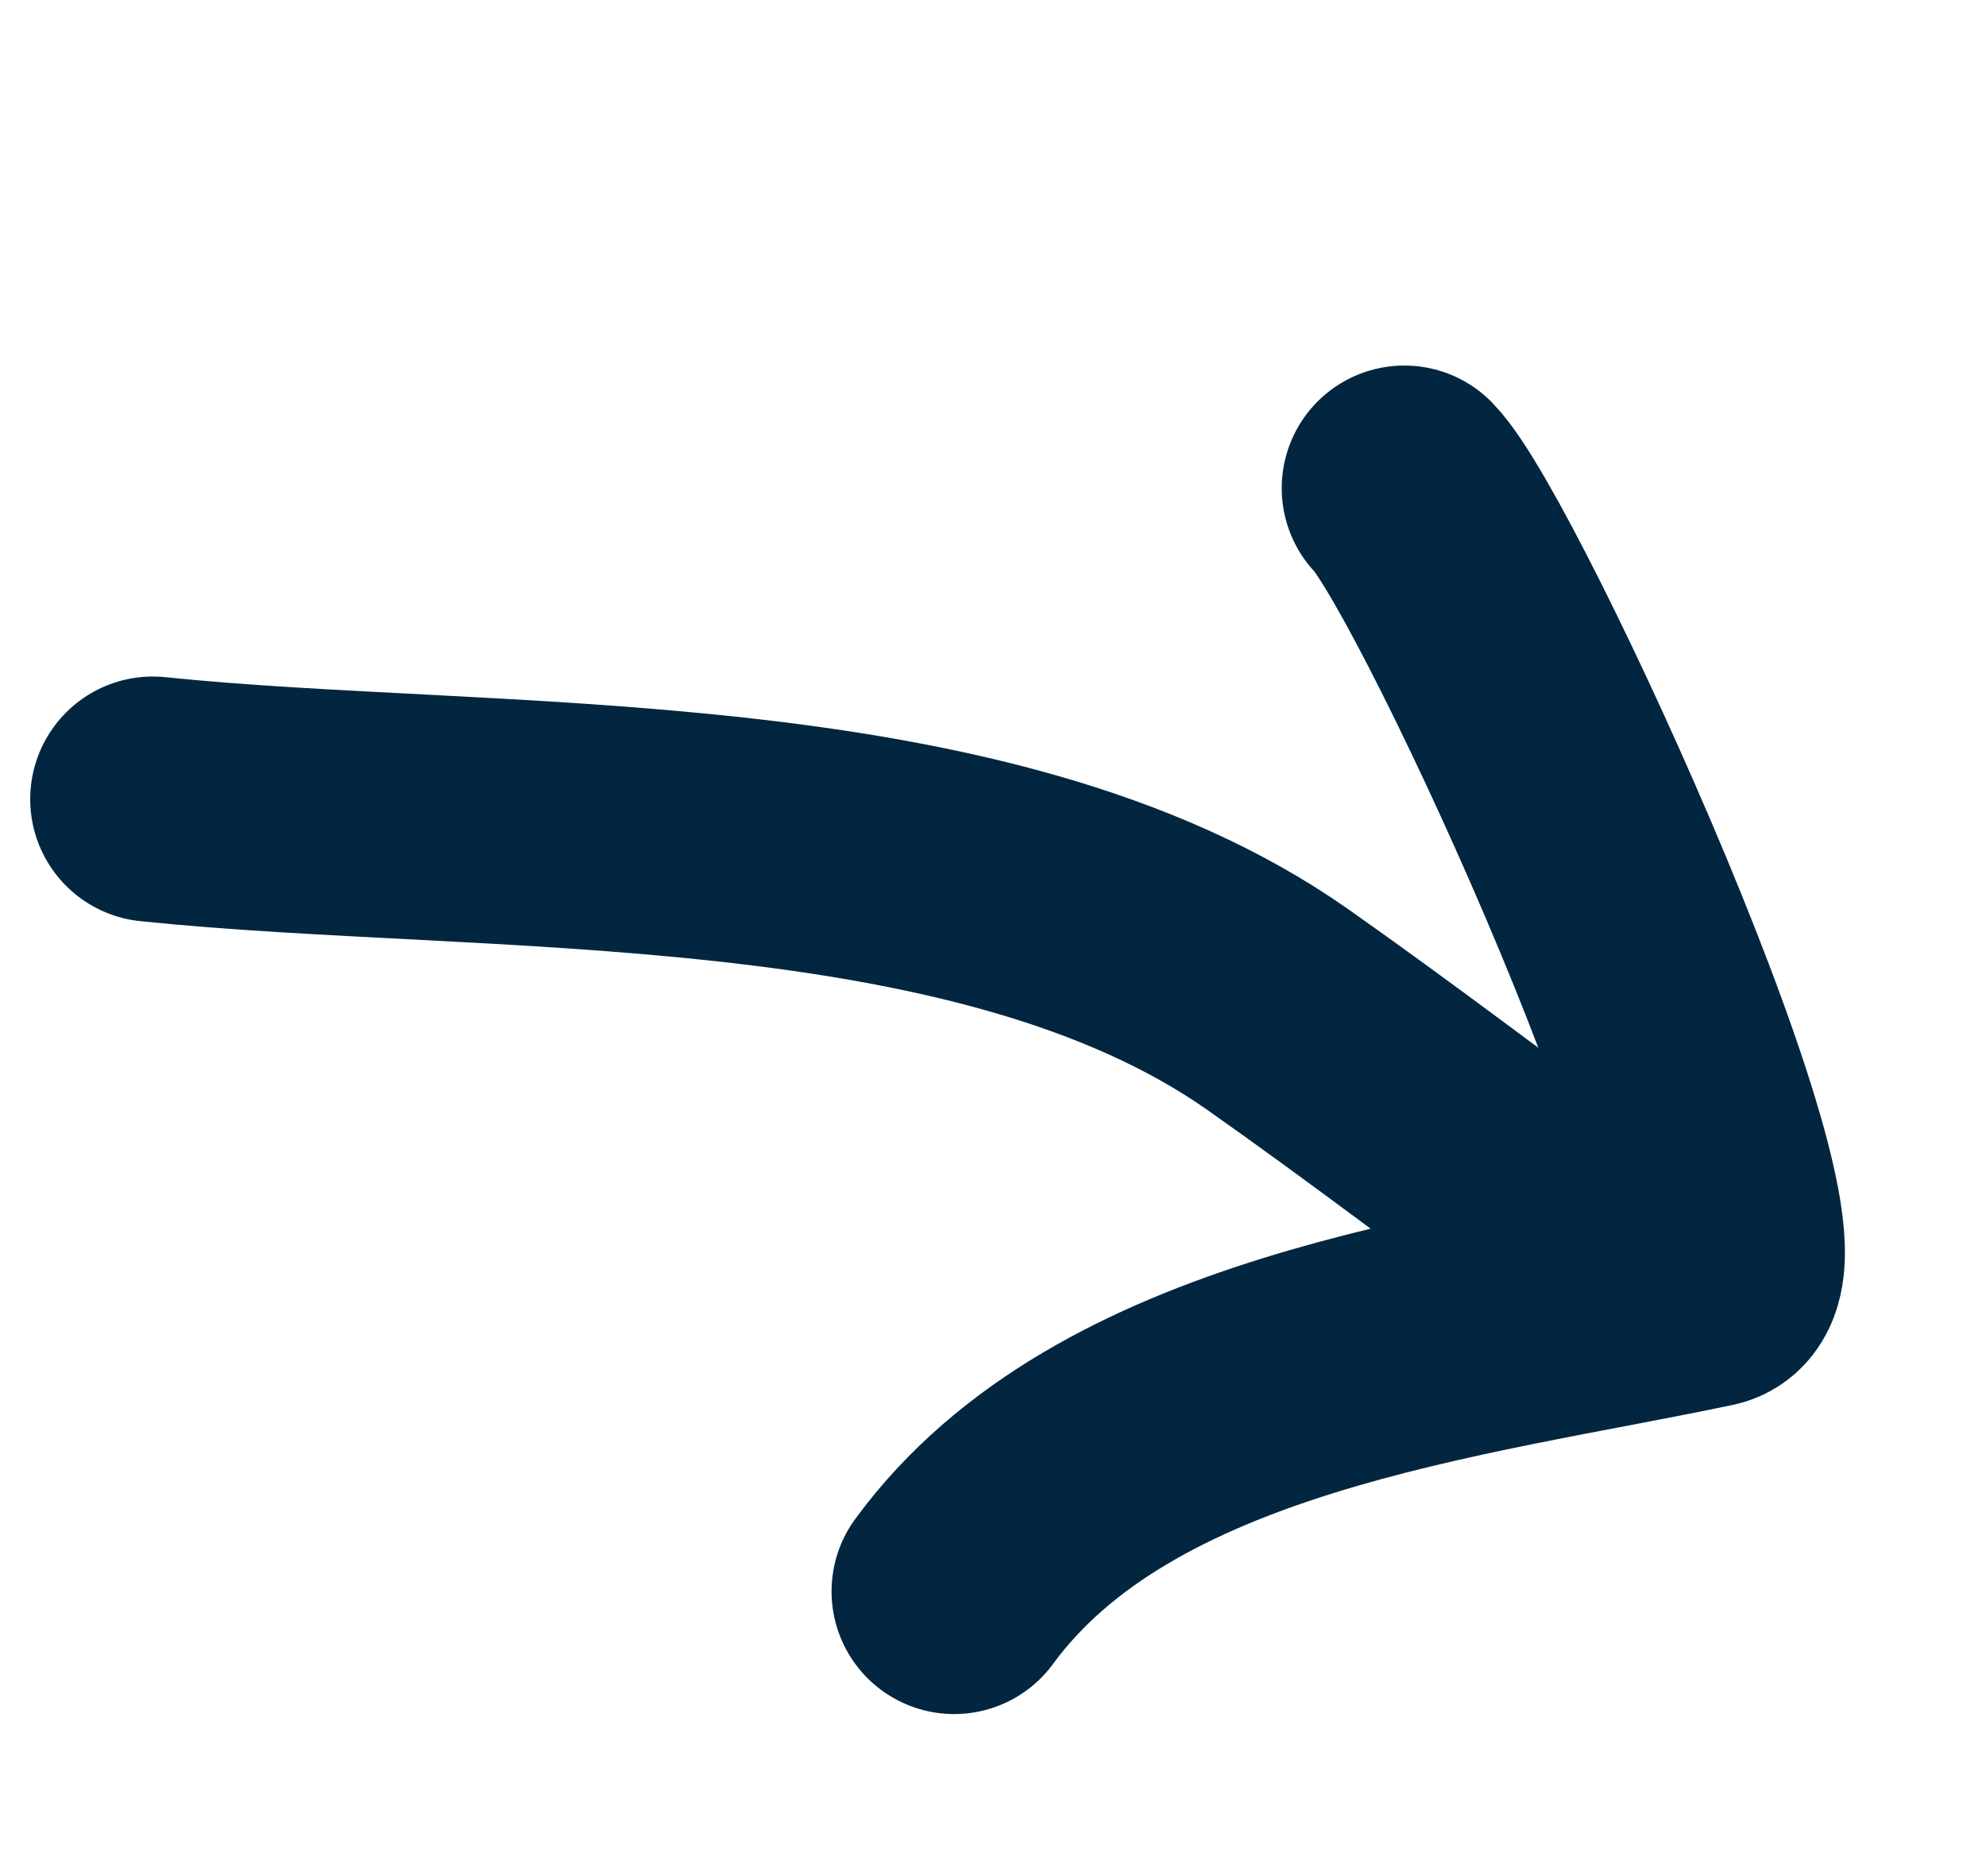 <svg width="36" height="34" viewBox="0 0 36 34" fill="none" xmlns="http://www.w3.org/2000/svg">
<path d="M2.77 14.483C8.855 15.117 17.796 14.523 23.165 18.298C25 19.589 26.787 20.953 28.597 22.279" stroke="#022640" stroke-width="4.445" stroke-linecap="round"/>
<path d="M25.456 8.847C26.646 10.066 32.532 22.953 30.953 23.286C26.471 24.229 20.202 24.875 17.296 28.841" stroke="#022640" stroke-width="4.445" stroke-linecap="round"/>
</svg>
